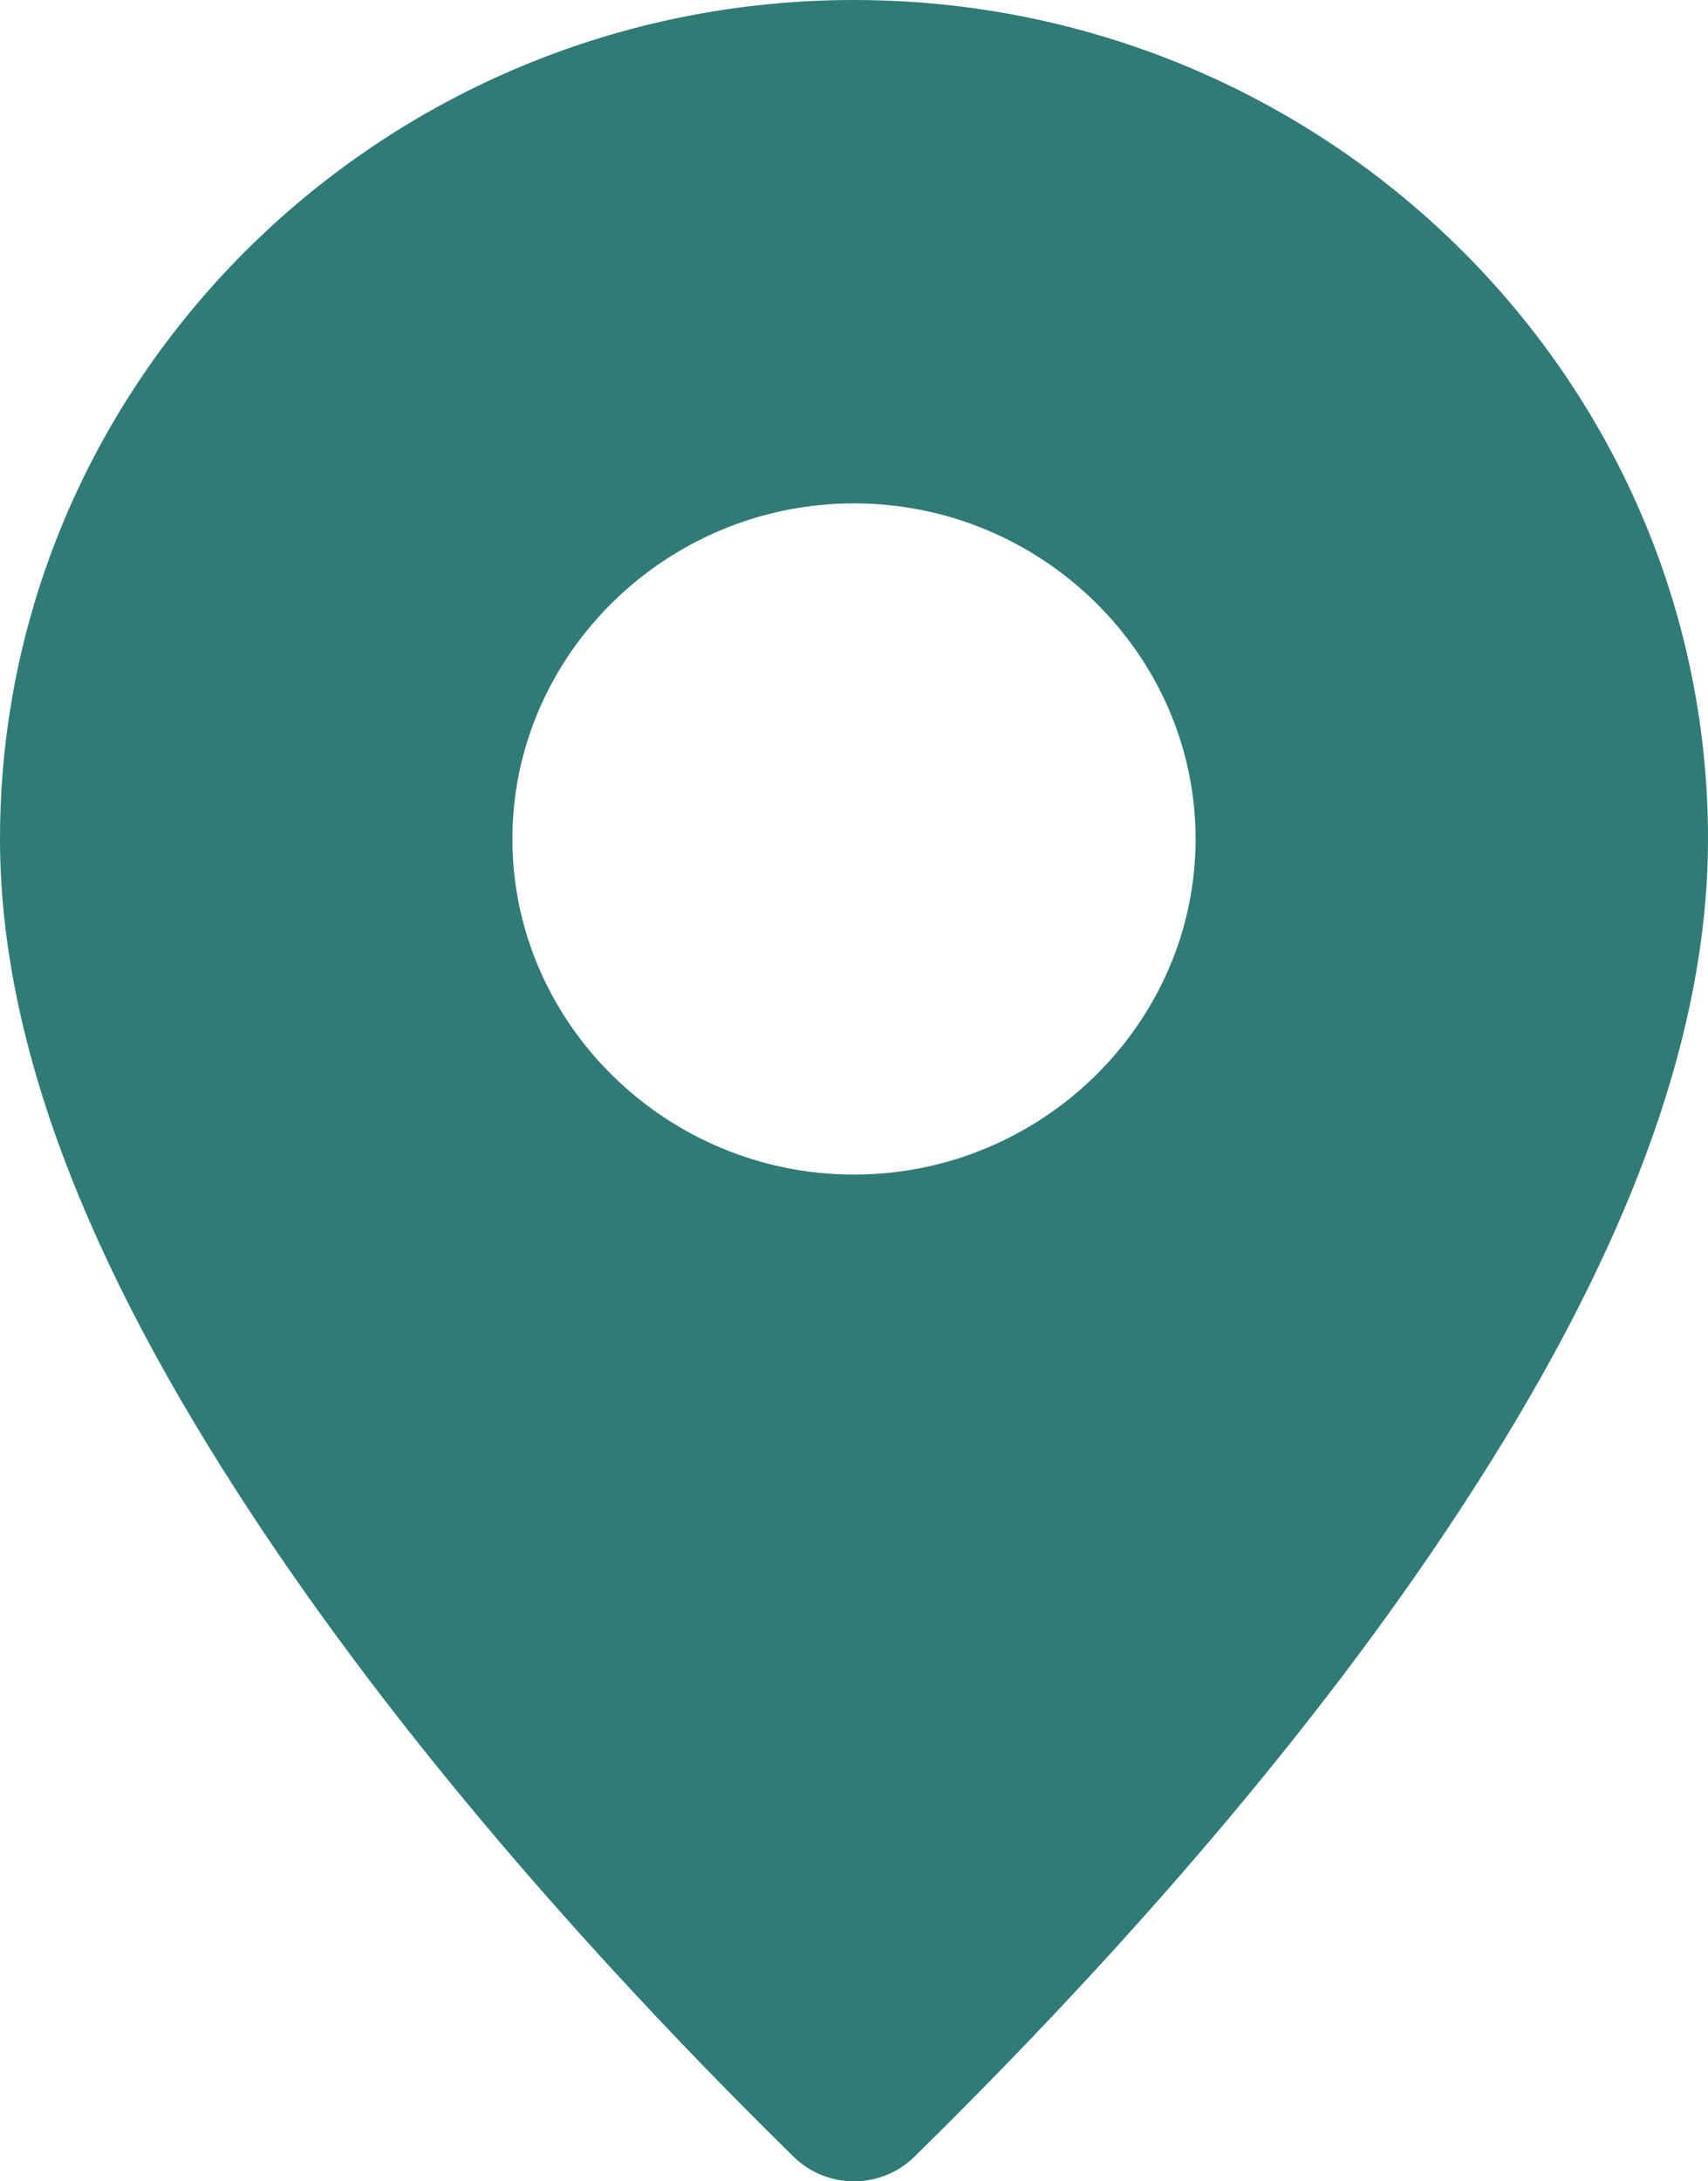 <?xml version="1.0" encoding="UTF-8"?> <svg xmlns="http://www.w3.org/2000/svg" width="47" height="60" viewBox="0 0 47 60" fill="none"><path d="M23.5 0C10.549 0 0 10.362 0 23.077C0 29.615 3.313 36.36 7.609 42.67C11.907 48.981 17.282 54.85 21.838 59.324C22.279 59.757 22.877 60 23.5 60C24.123 60 24.721 59.757 25.162 59.324C29.822 54.748 35.196 48.877 39.468 42.589C43.74 36.303 47 29.601 47 23.077C47 10.362 36.451 0 23.5 0ZM23.5 13.846C28.663 13.846 32.9 18.007 32.9 23.077C32.9 28.147 28.663 32.308 23.5 32.308C18.337 32.308 14.1 28.147 14.1 23.077C14.1 18.007 18.337 13.846 23.5 13.846Z" fill="#307B76"></path></svg> 
